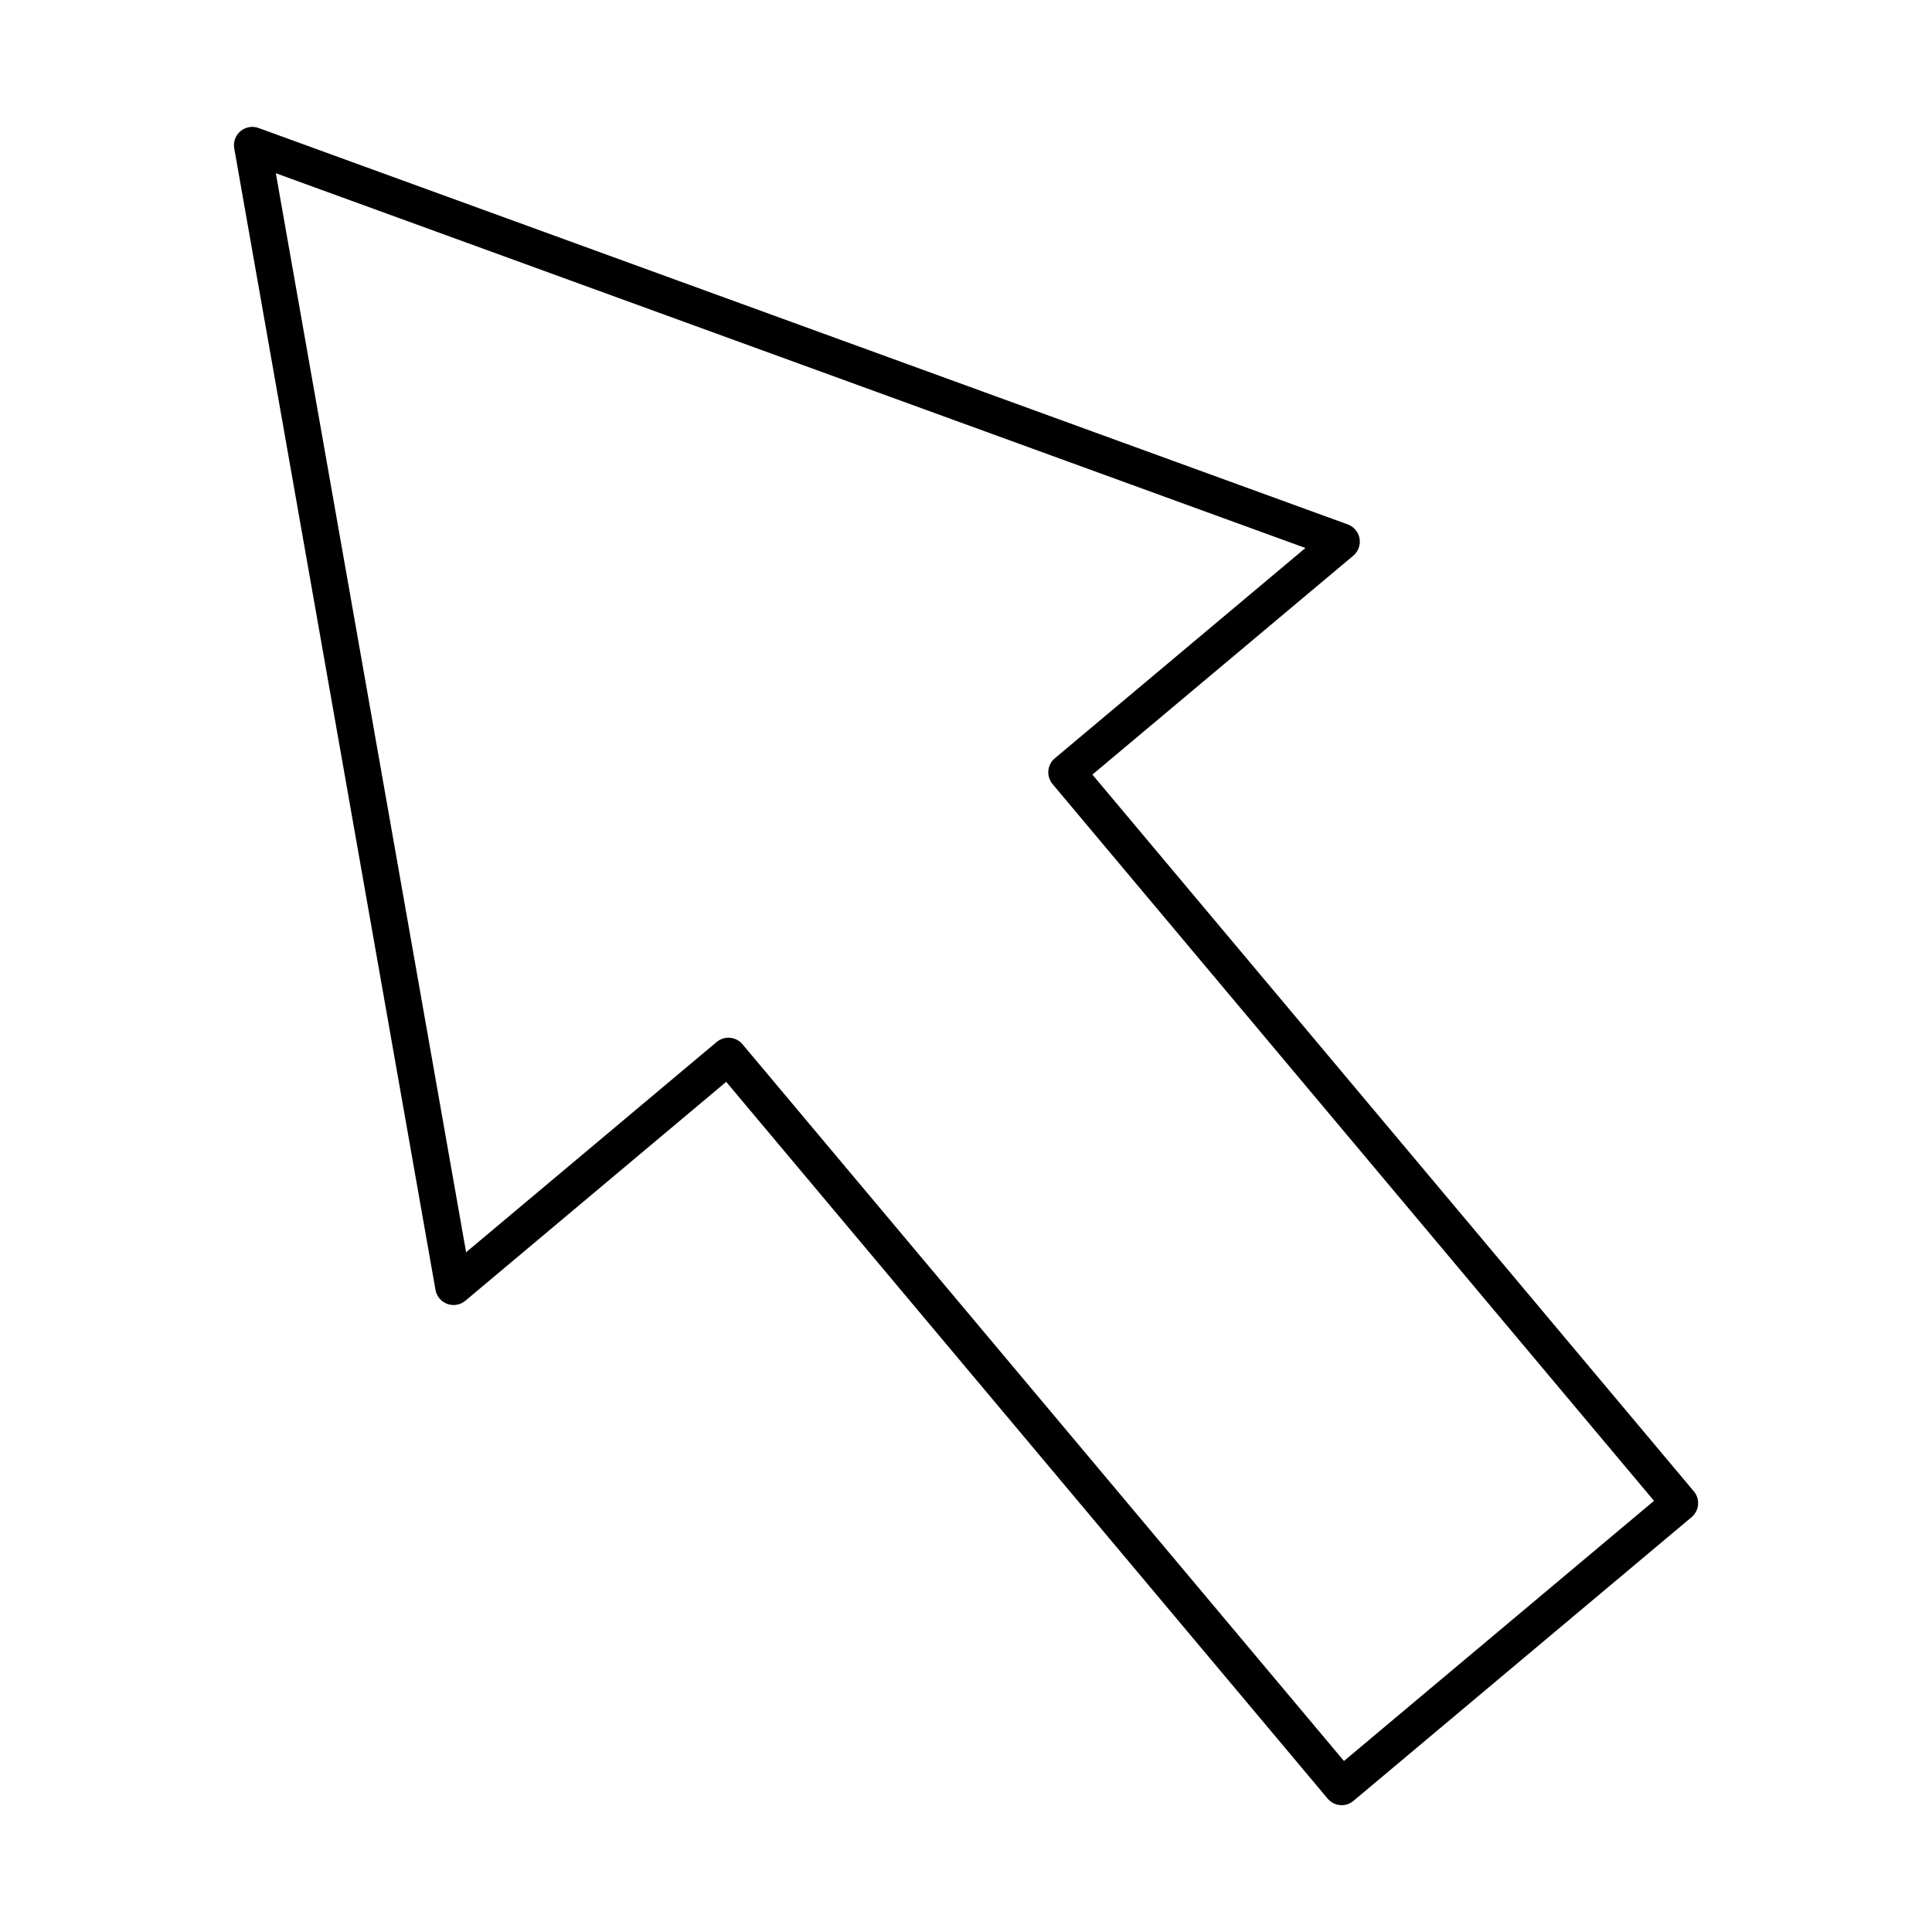 <?xml version="1.0" encoding="UTF-8"?>
<!-- Uploaded to: ICON Repo, www.iconrepo.com, Generator: ICON Repo Mixer Tools -->
<svg fill="#000000" width="800px" height="800px" version="1.1" viewBox="144 144 512 512" xmlns="http://www.w3.org/2000/svg">
 <path d="m337.04 419c0.141 0 0.281 0.012 0.426 0.02 1.285 0.109 2.469 0.727 3.297 1.711l159.4 189.95 82.164-68.945-159.39-189.95c-0.82-0.98-1.227-2.266-1.113-3.539 0.113-1.285 0.727-2.469 1.719-3.297l66.406-55.727-272.85-99.312 50.422 285.95 66.406-55.727c0.883-0.738 1.98-1.133 3.117-1.133zm162.51 203.39c-0.129 0-0.273-0.012-0.414-0.02-1.281-0.113-2.469-0.73-3.297-1.719l-159.39-189.95-69.129 58.012c-1.332 1.113-3.156 1.438-4.785 0.84-1.625-0.586-2.82-2.004-3.125-3.711l-53.336-302.52c-0.305-1.711 0.332-3.449 1.66-4.562 1.336-1.113 3.156-1.438 4.785-0.84l288.66 105.06c1.629 0.598 2.809 2.012 3.113 3.723 0.305 1.711-0.332 3.449-1.66 4.562l-69.137 58.012 159.39 189.95c0.832 0.98 1.234 2.254 1.113 3.539-0.109 1.285-0.73 2.469-1.711 3.297l-89.609 75.188c-0.883 0.738-1.984 1.145-3.129 1.145z" fill-rule="evenodd"/>
</svg>